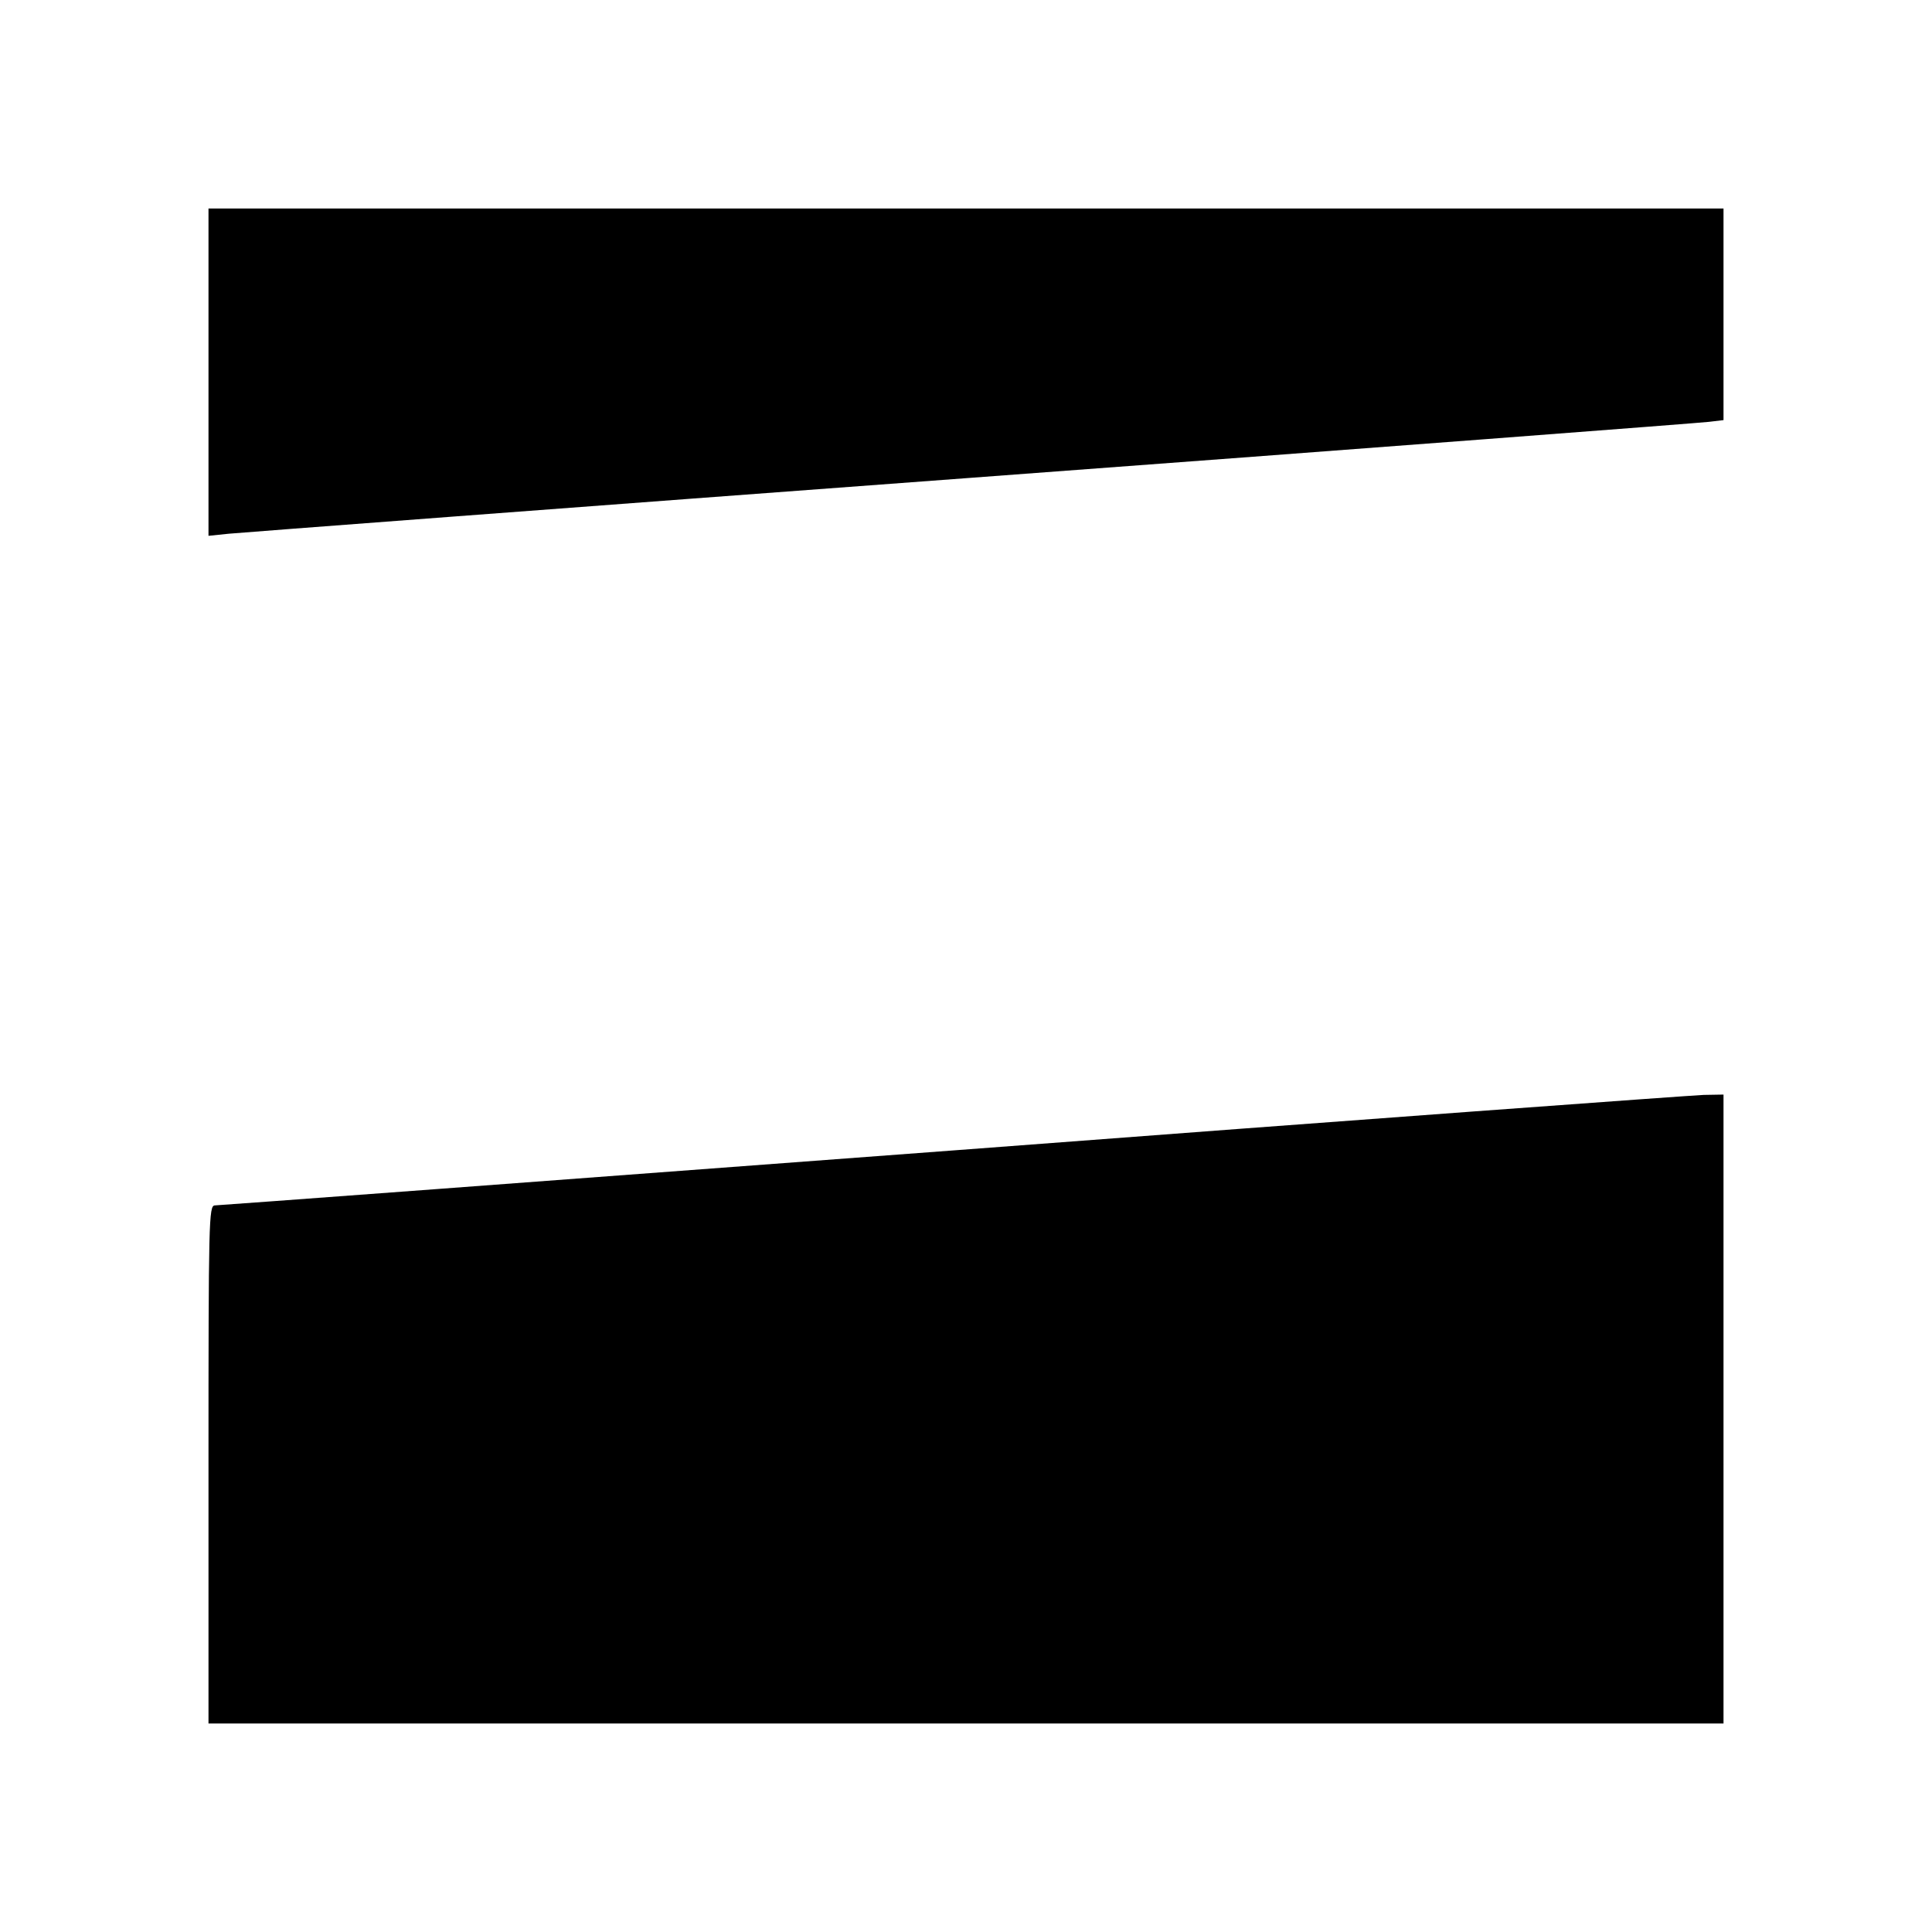 <svg version="1" xmlns="http://www.w3.org/2000/svg" width="741.333" height="741.333" viewBox="0 0 556 556"><path d="M60 107.1v47.1l5.8-.6c3.1-.3 99.3-7.6 213.7-16.1 114.4-8.5 209.9-15.8 212.3-16.1l4.2-.5V60H60v47.1zM274 331.1c-115.8 8.7-211.3 15.8-212.2 15.8-1.7.1-1.8 4.3-1.8 74.6V496h436V315l-5.7.1c-3.2.1-100.5 7.2-216.3 16z"/></svg>